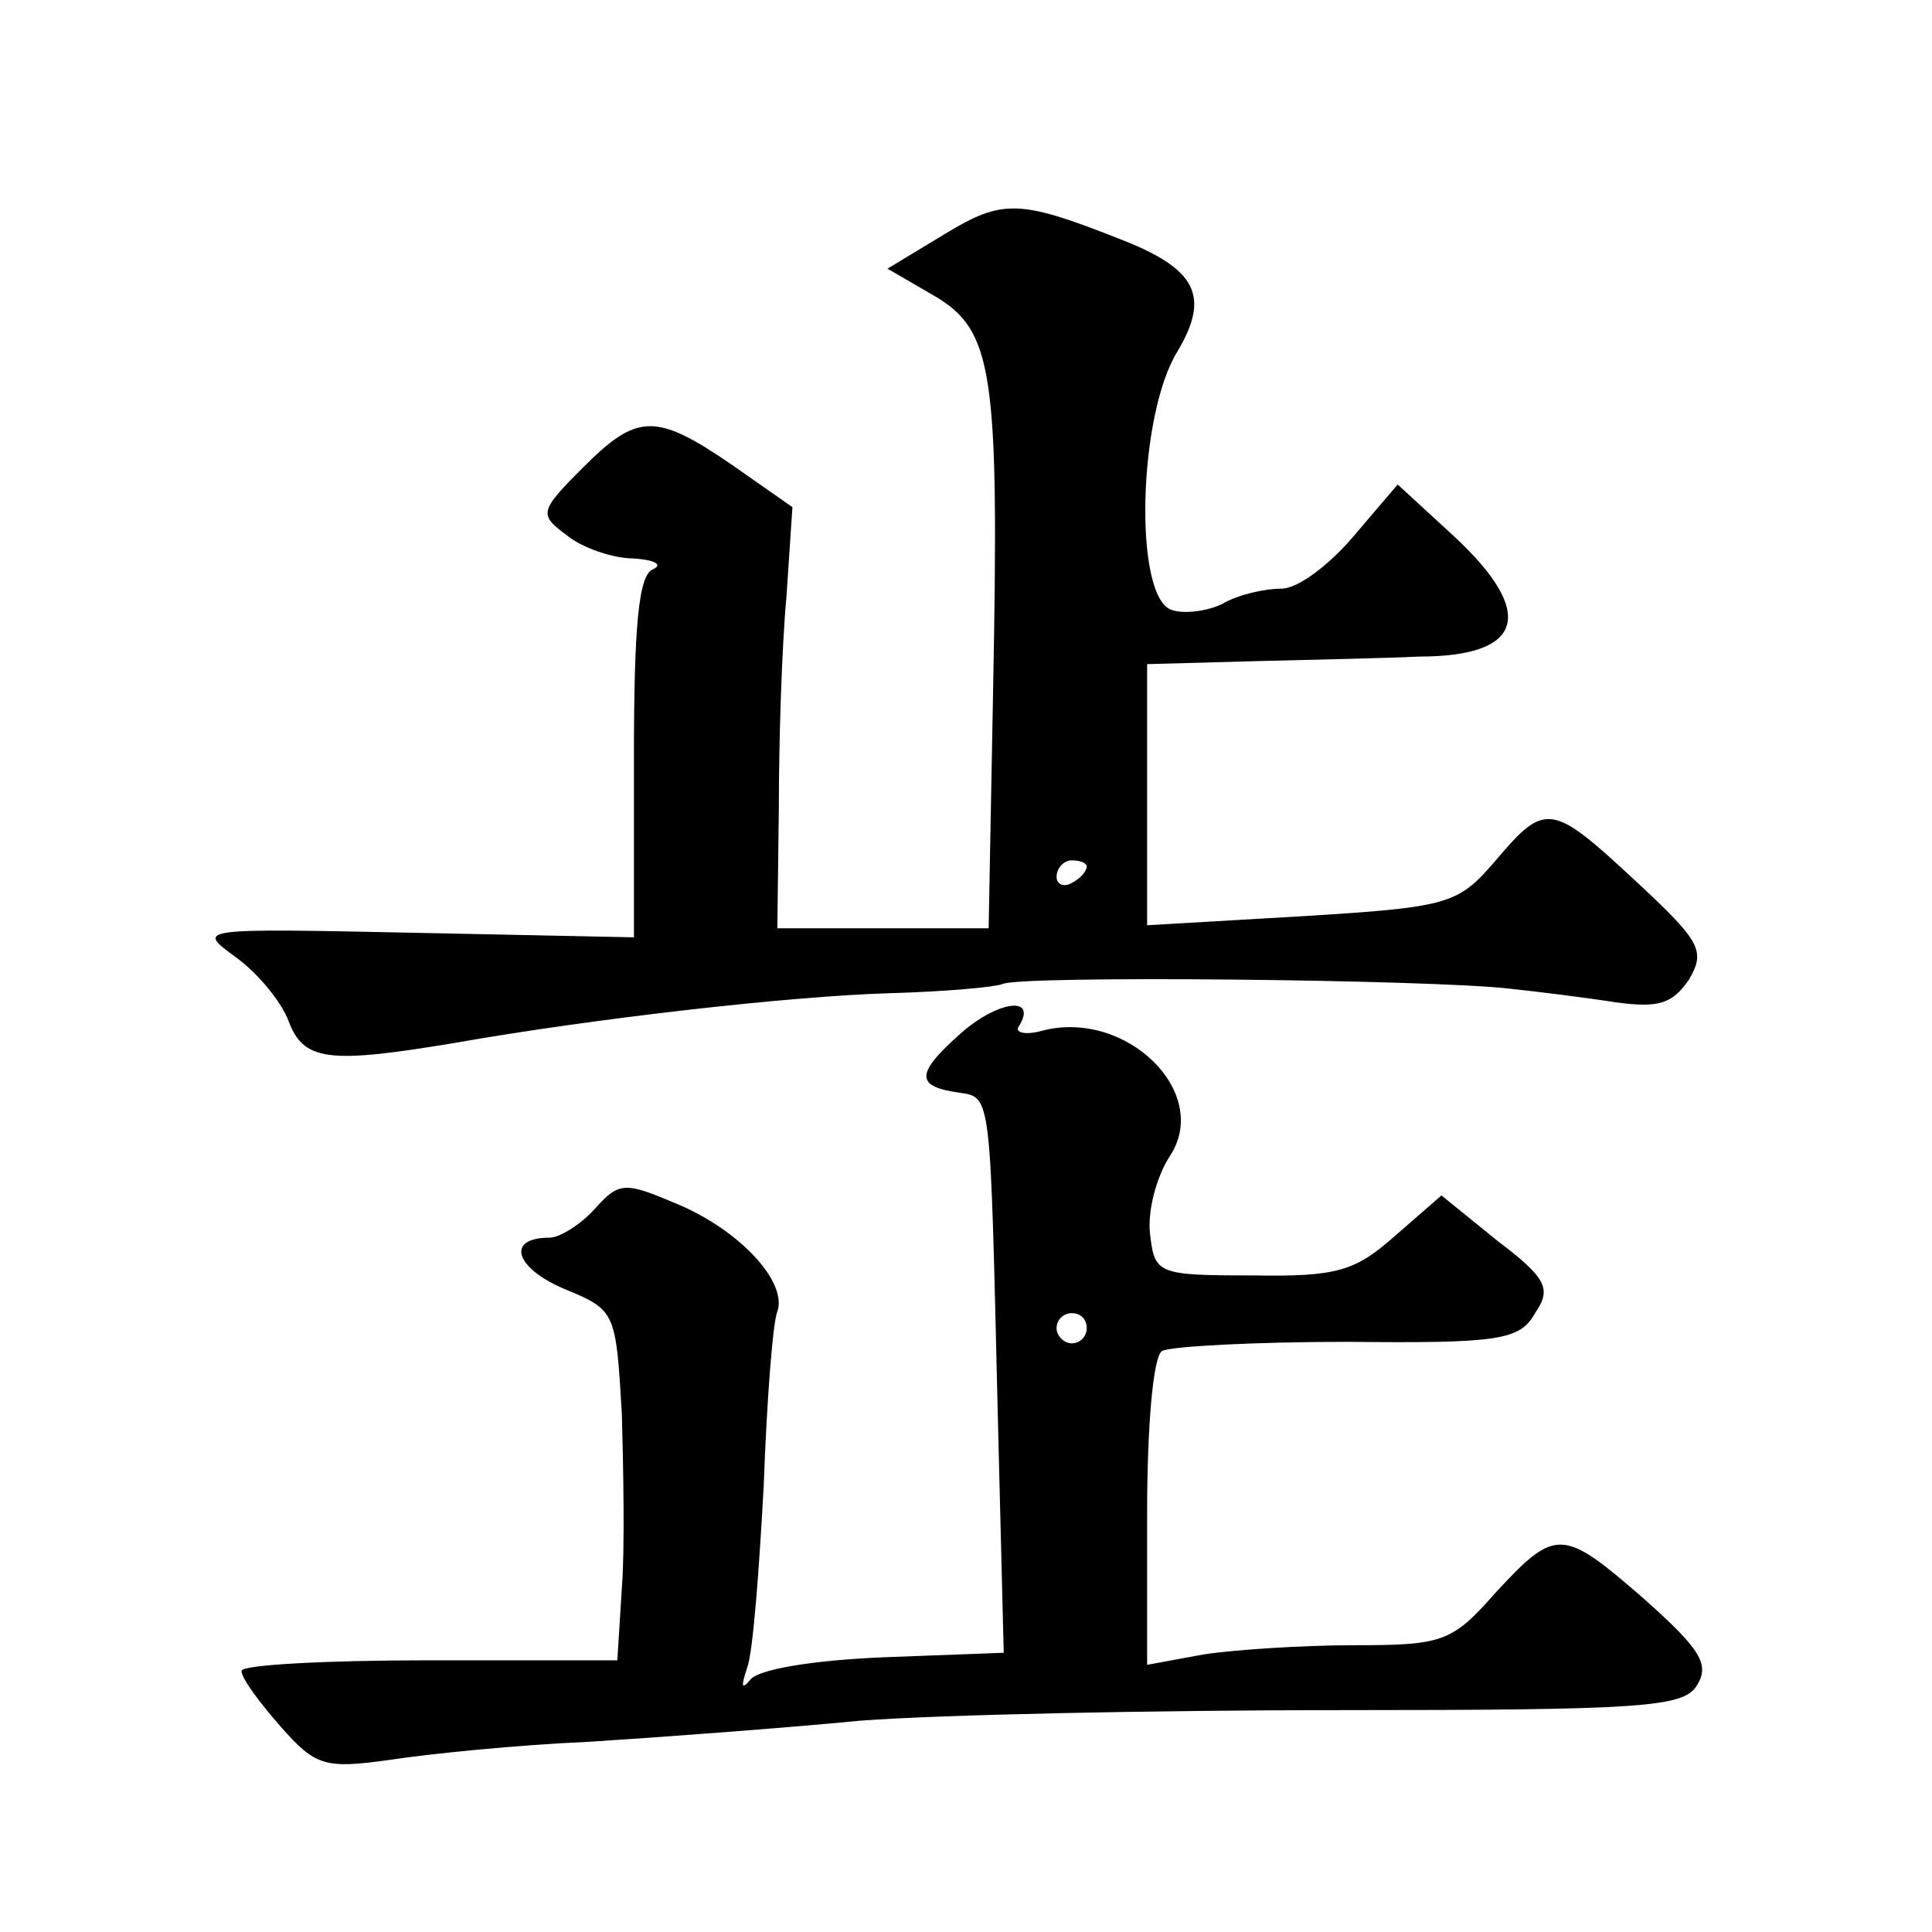 <?xml version="1.0" standalone="no"?>
<!DOCTYPE svg PUBLIC "-//W3C//DTD SVG 20010904//EN"
 "http://www.w3.org/TR/2001/REC-SVG-20010904/DTD/svg10.dtd">
<svg version="1.0" xmlns="http://www.w3.org/2000/svg"
 width="128pt" height="128pt" viewBox="0 0 128 128"
 preserveAspectRatio="xMidYMid meet">
<g transform="translate(0,128) scale(0.1,-0.1)"
fill="#0" stroke="none">
<path d="M626 1125 l-38 -23 31 -18 c39 -23 43 -50 39 -259 l-3 -160 -70 0 -70
0 1 80 c0 44 2 107 5 139 l4 60 -40 28 c-51 35 -63 34 -99 -2 -29 -29 -29 -31 -10
-45 10 -8 30 -15 44 -15 14 -1 19 -4 13 -7 -10 -3 -13 -38 -13 -125 l0 -119 -145
3 c-145 3 -145 3 -119 -16 14 -10 30 -29 35 -42 10 -27 26 -29 110 -15 91 16 221
31 289 33 36 1 69 4 74 6 11 6 285 3 336 -3 19 -2 51 -6 70 -9 29 -4 38 -1 49 15
11 19 8 25 -35 65 -56 52 -60 53 -93 14 -25 -29 -30 -31 -128 -37 l-103 -6 0 87
0 86 73 2 c39 1 88 2 107 3 70 0 78 29 23 80 l-37 34 -29 -34 c-16 -19 -37 -35
-48 -35 -11 0 -29 -4 -39 -10 -10 -5 -26 -7 -34 -4 -25 9 -22 129 4 171 22 37 13
55 -39 75 -66 26 -77 26 -115 3z m94 -419 c0 -3 -4 -8 -10 -11 -5 -3 -10 -1 -10
4 0 6 5 11 10 11 6 0 10 -2 10 -4z M635 594 c-29 -26 -28 -34 1 -38 21 -3 20 -2
25 -211 l4 -160 -80 -3 c-47 -2 -83 -8 -88 -15 -6 -7 -6 -4 -2 8 4 11 8 66 11 121
2 56 6 108 9 115 7 20 -26 55 -68 72 -33 14 -37 14 -53 -4 -9 -10 -23 -19 -30 -19
-29 0 -23 -20 10 -34 34 -14 34 -15 38 -83 1 -37 2 -89 0 -115 l-3 -48 -125 0 c-68
0 -124 -3 -124 -7 0 -5 12 -21 26 -37 23 -26 29 -28 72 -22 26 4 85 10 132 12 47
3 128 9 180 14 52 4 196 7 319 7 199 0 226 2 235 16 9 14 3 24 -34 57 -55 48 -59
48 -99 5 -29 -33 -35 -35 -94 -35 -34 0 -79 -3 -99 -6 l-38 -7 0 101 c0 57 4 104
10 107 6 3 61 6 123 6 100 -1 114 1 124 19 11 16 8 23 -25 48 l-37 30 -31 -27 c-26
-23 -38 -27 -94 -26 -63 0 -65 1 -68 27 -2 15 4 38 13 52 28 42 -29 98 -85 83 -11
-3 -18 -1 -15 3 13 21 -15 17 -40 -6z m85 -194 c0 -5 -4 -10 -10 -10 -5 0 -10 5
-10 10 0 6 5 10 10 10 6 0 10 -4 10 -10z"/>
</g>
</svg>
